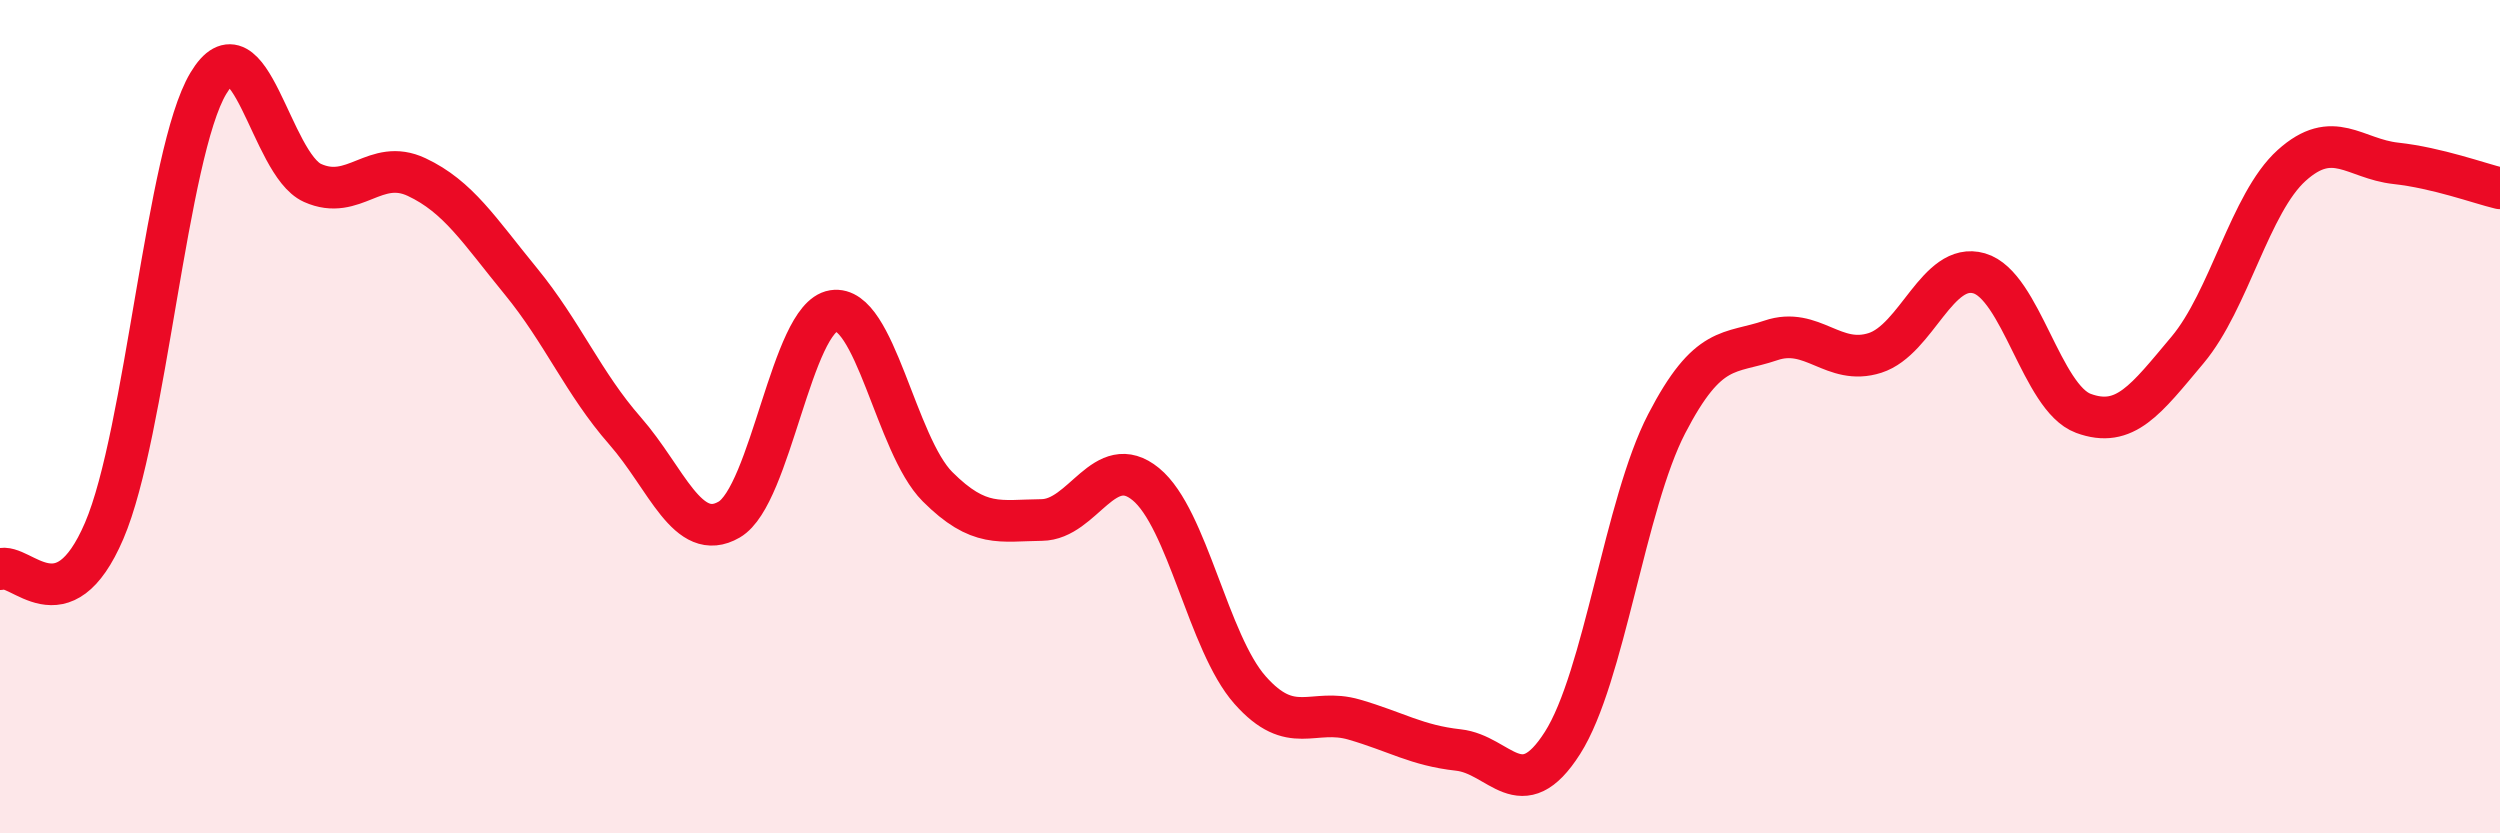 
    <svg width="60" height="20" viewBox="0 0 60 20" xmlns="http://www.w3.org/2000/svg">
      <path
        d="M 0,13.66 C 0.5,13.48 1.5,15.07 2.5,12.74 C 3.5,10.41 4,3.67 5,2 C 6,0.33 6.5,3.94 7.5,4.39 C 8.5,4.84 9,3.78 10,4.25 C 11,4.72 11.5,5.53 12.5,6.75 C 13.5,7.97 14,9.2 15,10.34 C 16,11.48 16.5,13.05 17.5,12.47 C 18.5,11.89 19,7.62 20,7.46 C 21,7.3 21.5,10.68 22.5,11.68 C 23.5,12.68 24,12.49 25,12.48 C 26,12.47 26.5,10.8 27.5,11.62 C 28.5,12.44 29,15.43 30,16.56 C 31,17.69 31.5,16.98 32.5,17.27 C 33.5,17.56 34,17.89 35,18 C 36,18.11 36.5,19.4 37.5,17.83 C 38.5,16.26 39,12.1 40,10.17 C 41,8.24 41.5,8.51 42.5,8.17 C 43.5,7.83 44,8.79 45,8.47 C 46,8.15 46.5,6.27 47.5,6.56 C 48.5,6.85 49,9.55 50,9.92 C 51,10.29 51.5,9.59 52.5,8.4 C 53.5,7.21 54,4.87 55,3.97 C 56,3.07 56.5,3.81 57.5,3.92 C 58.5,4.03 59.5,4.4 60,4.52L60 20L0 20Z"
        fill="#EB0A25"
        opacity="0.1"
        stroke-linecap="round"
        stroke-linejoin="round"
      />
      <path
        d="M 0,13.66 C 0.5,13.48 1.5,15.07 2.5,12.74 C 3.5,10.41 4,3.67 5,2 C 6,0.33 6.5,3.94 7.5,4.39 C 8.5,4.84 9,3.78 10,4.25 C 11,4.72 11.5,5.53 12.5,6.75 C 13.5,7.97 14,9.2 15,10.34 C 16,11.48 16.5,13.05 17.5,12.47 C 18.5,11.89 19,7.62 20,7.46 C 21,7.3 21.5,10.68 22.5,11.68 C 23.5,12.68 24,12.49 25,12.48 C 26,12.47 26.5,10.8 27.5,11.62 C 28.5,12.44 29,15.43 30,16.56 C 31,17.69 31.5,16.98 32.5,17.27 C 33.5,17.56 34,17.89 35,18 C 36,18.11 36.5,19.4 37.5,17.83 C 38.5,16.26 39,12.1 40,10.17 C 41,8.24 41.5,8.51 42.5,8.17 C 43.5,7.83 44,8.79 45,8.47 C 46,8.15 46.5,6.27 47.5,6.56 C 48.5,6.85 49,9.55 50,9.92 C 51,10.29 51.5,9.59 52.5,8.4 C 53.5,7.21 54,4.87 55,3.97 C 56,3.07 56.5,3.81 57.5,3.92 C 58.5,4.03 59.5,4.4 60,4.52"
        stroke="#EB0A25"
        stroke-width="1"
        fill="none"
        stroke-linecap="round"
        stroke-linejoin="round"
      />
    </svg>
  